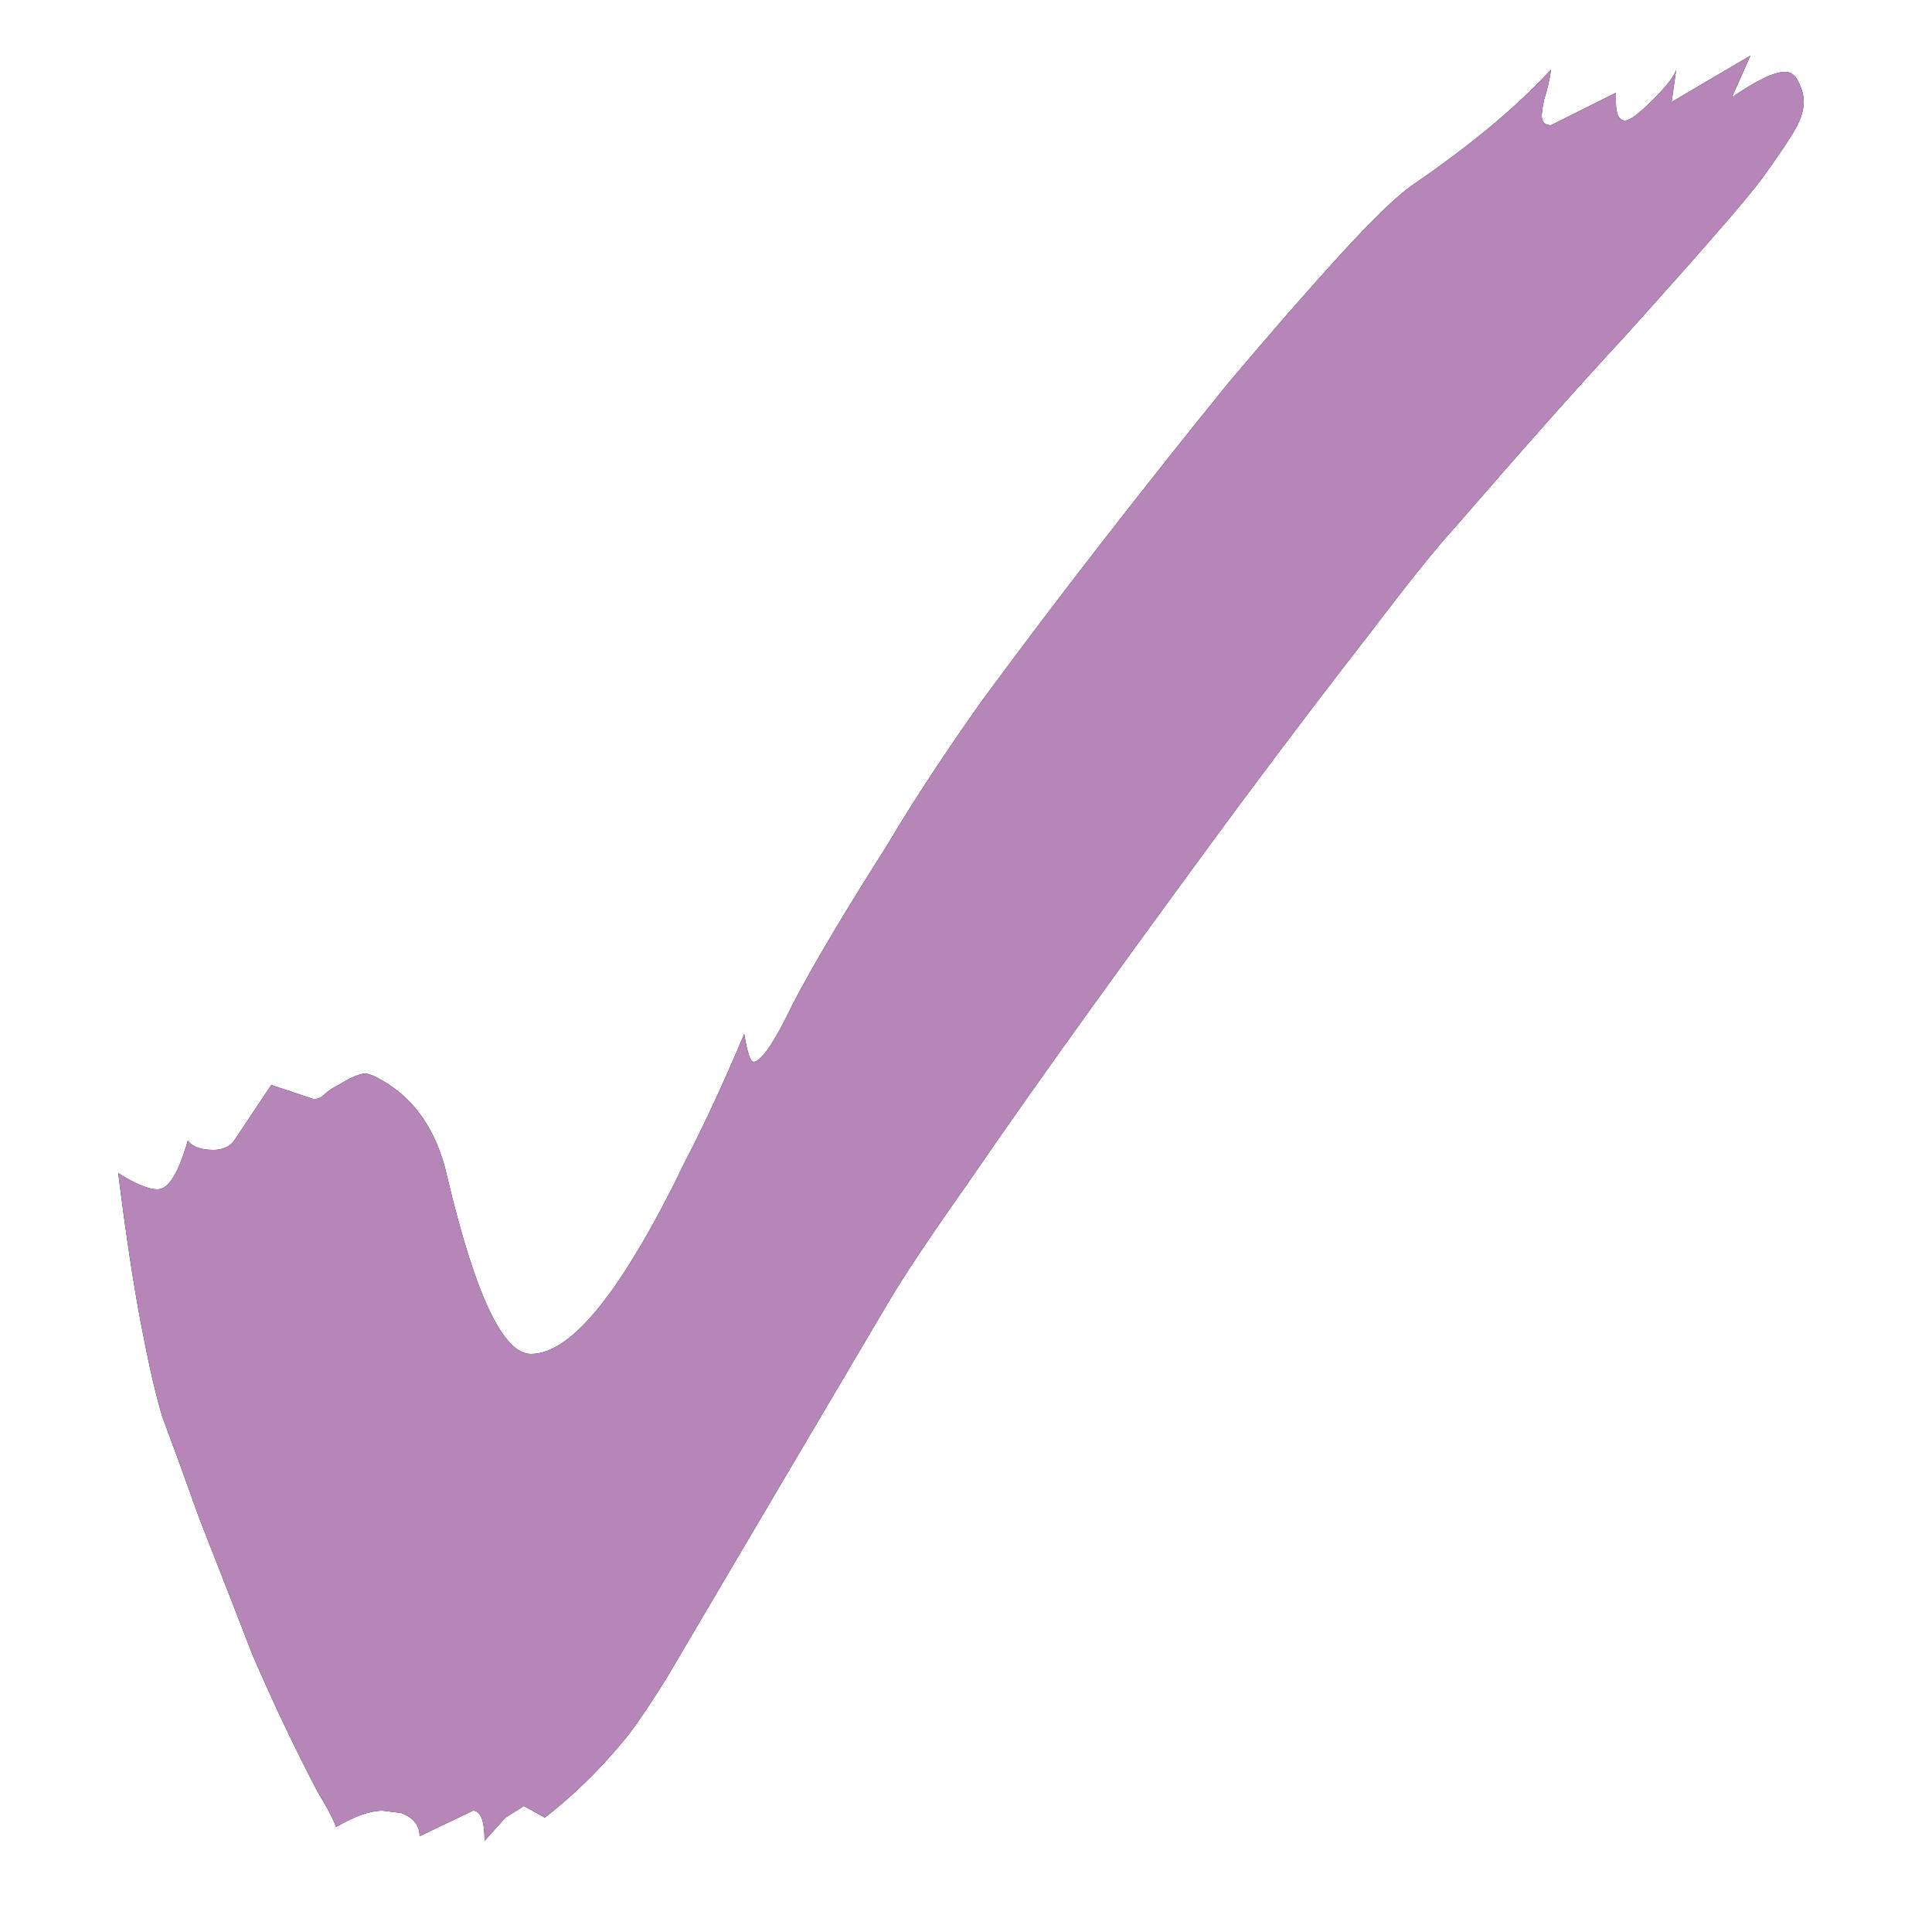 <?xml version="1.0" encoding="UTF-8"?> <svg xmlns="http://www.w3.org/2000/svg" width="10" height="10" viewBox="0 0 10 10" fill="none"> <path d="M2.508 9.528C2.508 9.424 2.488 9.372 2.448 9.372L2.172 9.504C2.172 9.448 2.14 9.408 2.076 9.384L1.98 9.372C1.916 9.372 1.836 9.4 1.74 9.456C1.724 9.416 1.704 9.376 1.68 9.336C1.656 9.296 1.636 9.26 1.62 9.228C1.516 9.028 1.412 8.808 1.308 8.568C1.212 8.32 1.12 8.084 1.032 7.86C0.952 7.636 0.888 7.46 0.84 7.332C0.808 7.228 0.772 7.072 0.732 6.864C0.692 6.656 0.652 6.392 0.612 6.072C0.7 6.128 0.768 6.156 0.816 6.156C0.872 6.156 0.924 6.072 0.972 5.904C0.996 5.936 1.04 5.952 1.104 5.952C1.152 5.952 1.188 5.936 1.212 5.904L1.404 5.616L1.62 5.688H1.632C1.648 5.688 1.664 5.68 1.68 5.664C1.696 5.648 1.72 5.632 1.752 5.616C1.816 5.576 1.864 5.556 1.896 5.556L1.932 5.568C2.132 5.664 2.26 5.84 2.316 6.096C2.46 6.704 2.604 7.008 2.748 7.008C2.892 7.008 3.06 6.856 3.252 6.552C3.348 6.4 3.444 6.224 3.54 6.024C3.644 5.824 3.748 5.6 3.852 5.352C3.868 5.448 3.884 5.496 3.9 5.496C3.94 5.496 4.008 5.396 4.104 5.196C4.208 4.996 4.372 4.72 4.596 4.368C4.724 4.152 4.884 3.908 5.076 3.636C5.276 3.364 5.488 3.084 5.712 2.796C5.936 2.508 6.152 2.236 6.36 1.98C6.576 1.724 6.768 1.504 6.936 1.32C7.104 1.136 7.228 1.016 7.308 0.96C7.612 0.752 7.852 0.552 8.028 0.36C8.02 0.416 8.008 0.468 7.992 0.516C7.984 0.556 7.98 0.584 7.98 0.6C7.98 0.632 7.996 0.648 8.028 0.648L8.364 0.48V0.528C8.364 0.592 8.38 0.624 8.412 0.624C8.436 0.624 8.484 0.588 8.556 0.516C8.628 0.444 8.668 0.392 8.676 0.36L8.652 0.528L9.06 0.288L8.964 0.504C9.092 0.416 9.184 0.372 9.24 0.372C9.272 0.372 9.296 0.392 9.312 0.432C9.328 0.464 9.336 0.496 9.336 0.528C9.336 0.576 9.316 0.632 9.276 0.696C9.236 0.76 9.184 0.836 9.12 0.924C9.072 0.988 8.992 1.084 8.88 1.212C8.776 1.332 8.616 1.512 8.4 1.752C8.184 1.984 7.896 2.308 7.536 2.724C7.44 2.828 7.292 3.012 7.092 3.276C6.892 3.532 6.664 3.832 6.408 4.176C6.16 4.512 5.912 4.852 5.664 5.196C5.416 5.54 5.196 5.852 5.004 6.132C4.812 6.404 4.676 6.608 4.596 6.744L3.852 8.004C3.692 8.276 3.56 8.5 3.456 8.676C3.352 8.844 3.272 8.96 3.216 9.024C3.096 9.168 2.964 9.296 2.82 9.408L2.712 9.348L2.616 9.408L2.508 9.528Z" fill="black"></path> <path d="M2.508 9.528C2.508 9.424 2.488 9.372 2.448 9.372L2.172 9.504C2.172 9.448 2.14 9.408 2.076 9.384L1.98 9.372C1.916 9.372 1.836 9.4 1.74 9.456C1.724 9.416 1.704 9.376 1.68 9.336C1.656 9.296 1.636 9.26 1.62 9.228C1.516 9.028 1.412 8.808 1.308 8.568C1.212 8.32 1.12 8.084 1.032 7.86C0.952 7.636 0.888 7.46 0.84 7.332C0.808 7.228 0.772 7.072 0.732 6.864C0.692 6.656 0.652 6.392 0.612 6.072C0.7 6.128 0.768 6.156 0.816 6.156C0.872 6.156 0.924 6.072 0.972 5.904C0.996 5.936 1.04 5.952 1.104 5.952C1.152 5.952 1.188 5.936 1.212 5.904L1.404 5.616L1.62 5.688H1.632C1.648 5.688 1.664 5.68 1.68 5.664C1.696 5.648 1.72 5.632 1.752 5.616C1.816 5.576 1.864 5.556 1.896 5.556L1.932 5.568C2.132 5.664 2.26 5.84 2.316 6.096C2.46 6.704 2.604 7.008 2.748 7.008C2.892 7.008 3.06 6.856 3.252 6.552C3.348 6.4 3.444 6.224 3.54 6.024C3.644 5.824 3.748 5.6 3.852 5.352C3.868 5.448 3.884 5.496 3.9 5.496C3.94 5.496 4.008 5.396 4.104 5.196C4.208 4.996 4.372 4.72 4.596 4.368C4.724 4.152 4.884 3.908 5.076 3.636C5.276 3.364 5.488 3.084 5.712 2.796C5.936 2.508 6.152 2.236 6.36 1.98C6.576 1.724 6.768 1.504 6.936 1.32C7.104 1.136 7.228 1.016 7.308 0.96C7.612 0.752 7.852 0.552 8.028 0.36C8.02 0.416 8.008 0.468 7.992 0.516C7.984 0.556 7.98 0.584 7.98 0.6C7.98 0.632 7.996 0.648 8.028 0.648L8.364 0.48V0.528C8.364 0.592 8.38 0.624 8.412 0.624C8.436 0.624 8.484 0.588 8.556 0.516C8.628 0.444 8.668 0.392 8.676 0.36L8.652 0.528L9.06 0.288L8.964 0.504C9.092 0.416 9.184 0.372 9.24 0.372C9.272 0.372 9.296 0.392 9.312 0.432C9.328 0.464 9.336 0.496 9.336 0.528C9.336 0.576 9.316 0.632 9.276 0.696C9.236 0.76 9.184 0.836 9.12 0.924C9.072 0.988 8.992 1.084 8.88 1.212C8.776 1.332 8.616 1.512 8.4 1.752C8.184 1.984 7.896 2.308 7.536 2.724C7.44 2.828 7.292 3.012 7.092 3.276C6.892 3.532 6.664 3.832 6.408 4.176C6.16 4.512 5.912 4.852 5.664 5.196C5.416 5.54 5.196 5.852 5.004 6.132C4.812 6.404 4.676 6.608 4.596 6.744L3.852 8.004C3.692 8.276 3.56 8.5 3.456 8.676C3.352 8.844 3.272 8.96 3.216 9.024C3.096 9.168 2.964 9.296 2.82 9.408L2.712 9.348L2.616 9.408L2.508 9.528Z" fill="#B686B9"></path> </svg> 